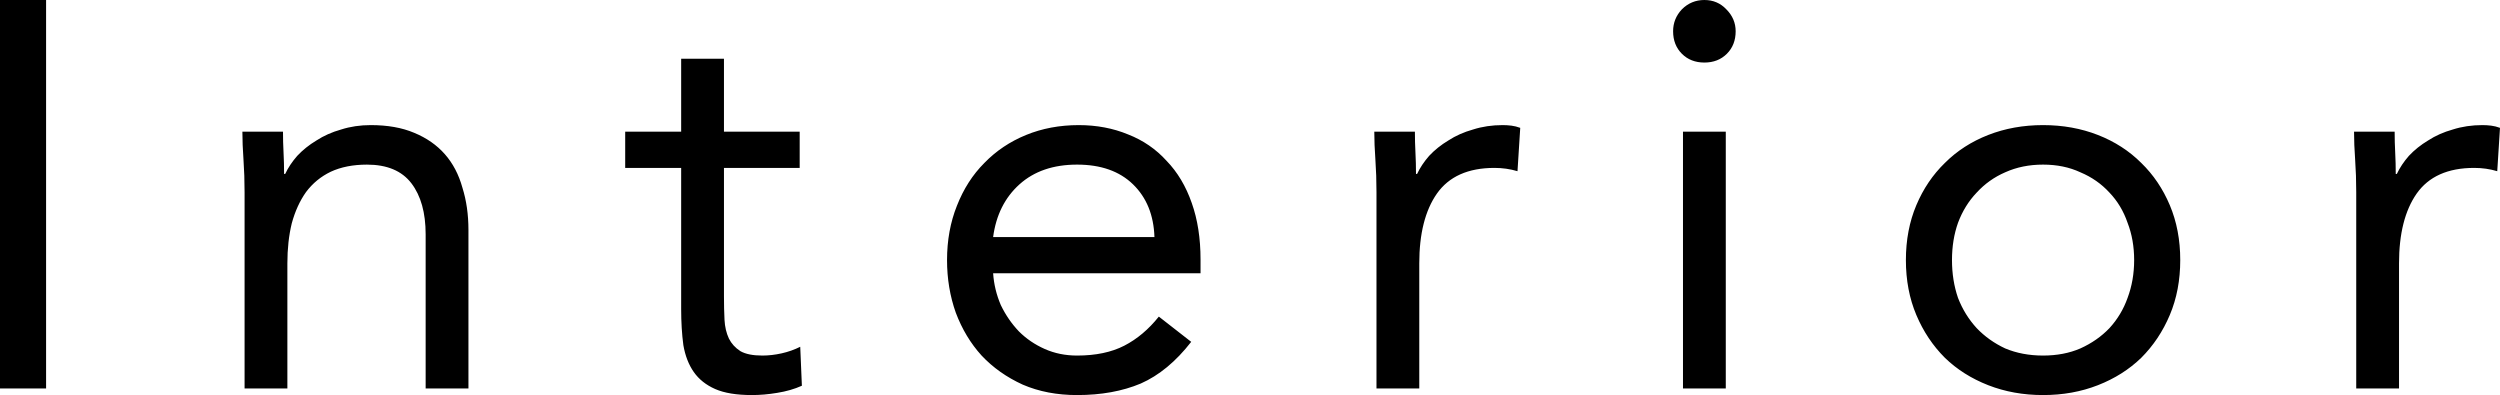 <?xml version="1.0" encoding="UTF-8"?>
<svg id="_レイヤー_1" data-name="レイヤー_1" xmlns="http://www.w3.org/2000/svg" version="1.1" viewBox="0 0 109.349 17.28">
  <!-- Generator: Adobe Illustrator 29.3.1, SVG Export Plug-In . SVG Version: 2.1.0 Build 151)  -->
  <path d="M0,0h2.016v16.992H0V0ZM10.698,8.424c0-.512-.016-.992-.048-1.44s-.048-.856-.048-1.224h1.776c0,.304.008.608.024.912s.024.616.024.936h.048c.128-.272.304-.536.528-.792.24-.256.52-.48.84-.672.32-.208.68-.368,1.08-.48.4-.128.832-.192,1.296-.192.736,0,1.368.112,1.896.336.544.224.992.536,1.344.936.352.4.608.888.768,1.464.176.56.264,1.176.264,1.848v6.936h-1.872v-6.744c0-.944-.208-1.688-.624-2.232-.416-.544-1.064-.816-1.944-.816-.608,0-1.136.104-1.584.312-.432.208-.792.504-1.08.888-.272.384-.48.84-.624,1.368-.128.528-.192,1.112-.192,1.752v5.472h-1.872v-8.568ZM34.978,7.344h-3.312v5.616c0,.368.008.712.024,1.032.016.304.08.576.192.816.112.224.28.408.504.552.224.128.544.192.96.192.272,0,.552-.032.84-.096.288-.064.56-.16.816-.288l.072,1.704c-.32.144-.68.248-1.08.312-.384.064-.752.096-1.104.096-.672,0-1.208-.088-1.608-.264-.4-.176-.712-.424-.936-.744-.224-.32-.376-.712-.456-1.176-.064-.48-.096-1.008-.096-1.584v-6.168h-2.448v-1.584h2.448v-3.192h1.872v3.192h3.312v1.584ZM52.103,14.952c-.672.864-1.408,1.472-2.208,1.824-.8.336-1.728.504-2.784.504-.88,0-1.672-.152-2.376-.456-.704-.32-1.304-.744-1.8-1.272-.48-.528-.856-1.152-1.128-1.872-.256-.72-.384-1.488-.384-2.304,0-.864.144-1.656.432-2.376.288-.736.688-1.36,1.2-1.872.512-.528,1.12-.936,1.824-1.224.704-.288,1.472-.432,2.304-.432.784,0,1.504.136,2.16.408.656.256,1.216.64,1.68,1.152.48.496.848,1.112,1.104,1.848.256.72.384,1.544.384,2.472v.6h-9.072c.032.48.144.944.336,1.392.208.432.472.816.792,1.152.32.32.696.576,1.128.768.432.192.904.288,1.416.288.816,0,1.504-.144,2.064-.432.56-.288,1.064-.712,1.512-1.272l1.416,1.104ZM50.495,10.368c-.032-.96-.344-1.728-.936-2.304-.592-.576-1.408-.864-2.448-.864-1.04,0-1.88.288-2.52.864-.64.576-1.024,1.344-1.152,2.304h7.056ZM60.207,8.424c0-.512-.016-.992-.048-1.44s-.048-.856-.048-1.224h1.776c0,.304.008.608.024.912.016.304.024.616.024.936h.048c.128-.272.304-.536.528-.792.24-.256.52-.48.84-.672.32-.208.68-.368,1.08-.48.4-.128.832-.192,1.296-.192.128,0,.256.008.384.024.128.016.256.048.384.096l-.12,1.896c-.32-.096-.656-.144-1.008-.144-1.152,0-1.992.376-2.52,1.128-.512.736-.768,1.752-.768,3.048v5.472h-1.872v-8.568ZM73.613,5.76h1.872v11.232h-1.872V5.76ZM73.181,1.368c0-.368.128-.688.384-.96.272-.272.6-.408.984-.408s.704.136.96.408c.272.272.408.592.408.96,0,.4-.128.728-.384.984-.256.256-.584.384-.984.384-.4,0-.728-.128-.984-.384-.256-.256-.384-.584-.384-.984ZM83.363,11.376c0-.88.152-1.68.456-2.4s.72-1.336,1.248-1.848c.528-.528,1.16-.936,1.896-1.224.736-.288,1.536-.432,2.4-.432s1.664.144,2.4.432c.736.288,1.368.696,1.896,1.224.528.512.944,1.128,1.248,1.848s.456,1.52.456,2.4-.152,1.68-.456,2.4c-.304.72-.72,1.344-1.248,1.872-.528.512-1.16.912-1.896,1.2-.736.288-1.536.432-2.4.432s-1.664-.144-2.4-.432c-.736-.288-1.368-.688-1.896-1.2-.528-.528-.944-1.152-1.248-1.872-.304-.72-.456-1.52-.456-2.4ZM85.379,11.376c0,.592.088,1.144.264,1.656.192.496.464.936.816,1.32.352.368.768.664,1.248.888.496.208,1.048.312,1.656.312s1.152-.104,1.632-.312c.496-.224.92-.52,1.272-.888.352-.384.616-.824.792-1.32.192-.512.288-1.064.288-1.656s-.096-1.136-.288-1.632c-.176-.512-.44-.952-.792-1.32-.352-.384-.776-.68-1.272-.888-.48-.224-1.024-.336-1.632-.336s-1.16.112-1.656.336c-.48.208-.896.504-1.248.888-.352.368-.624.808-.816,1.32-.176.496-.264,1.04-.264,1.632ZM103.061,8.424c0-.512-.016-.992-.048-1.44-.032-.448-.048-.856-.048-1.224h1.776c0,.304.008.608.024.912.016.304.024.616.024.936h.048c.128-.272.304-.536.528-.792.24-.256.52-.48.84-.672.32-.208.68-.368,1.08-.48.4-.128.832-.192,1.296-.192.128,0,.256.008.384.024.128.016.256.048.384.096l-.12,1.896c-.32-.096-.656-.144-1.008-.144-1.152,0-1.992.376-2.52,1.128-.512.736-.768,1.752-.768,3.048v5.472h-1.872v-8.568Z"/>
</svg>